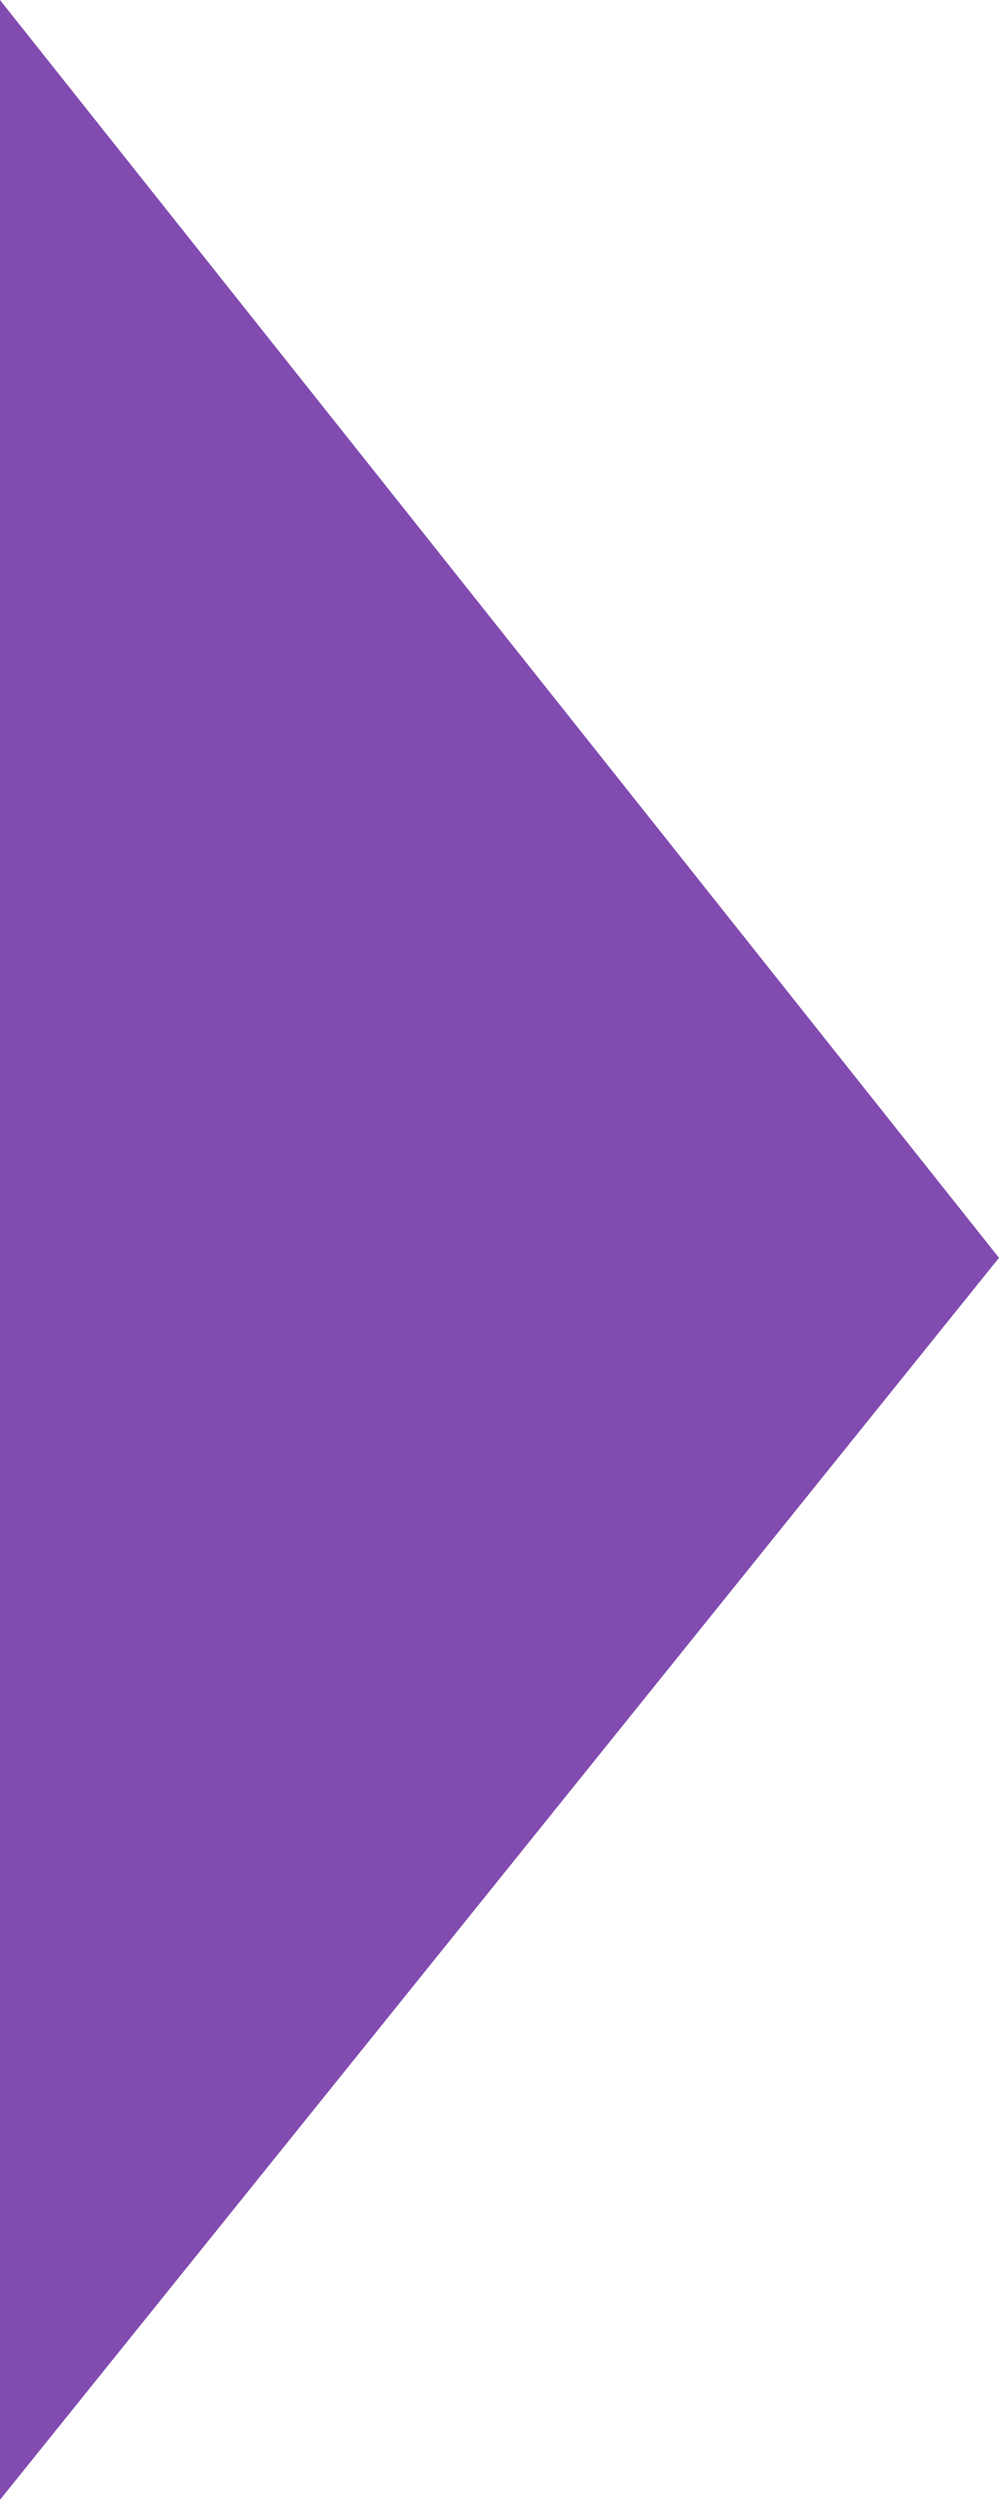 <svg xmlns="http://www.w3.org/2000/svg" width="34.506" height="86.287" viewBox="0 0 34.506 86.287">
  <path id="arrow" d="M10381.29,4733.688v86.287l34.506-42.871Z" transform="translate(-10381.29 -4733.688)" fill="#824bb0"/>
</svg>
